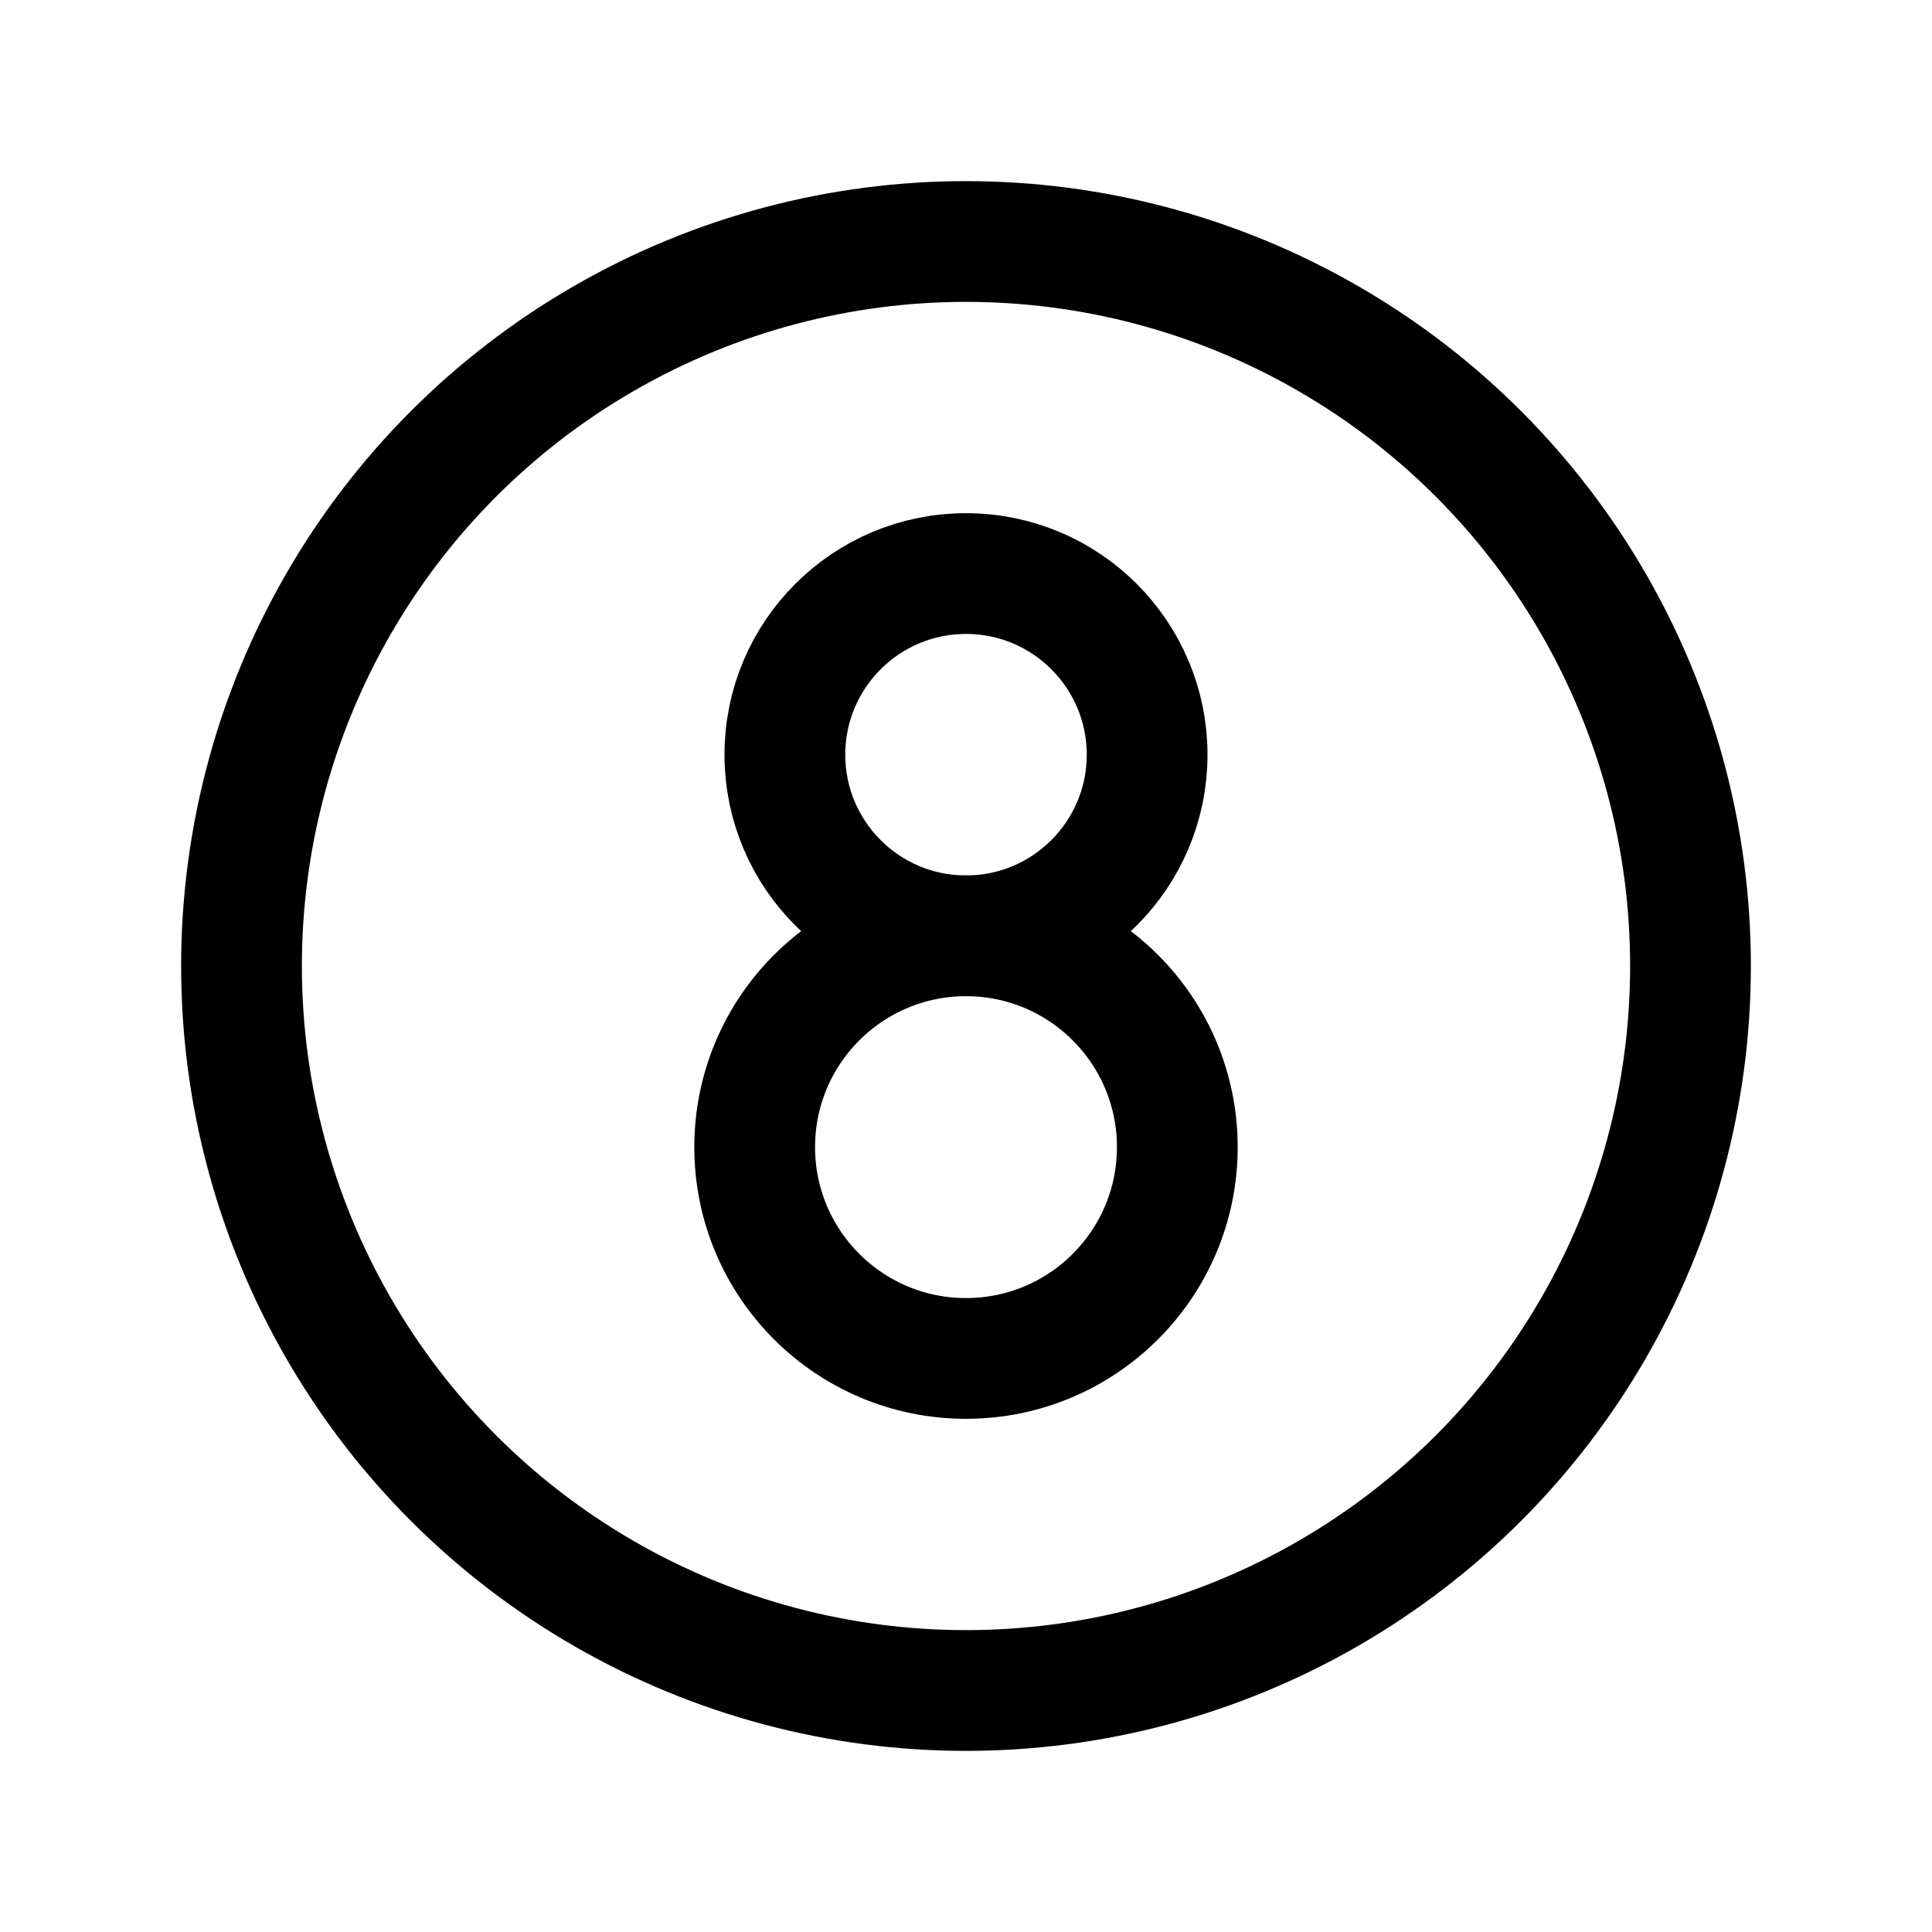 <svg xmlns="http://www.w3.org/2000/svg" viewBox="0 0 256 256"><path fill="none" d="M0 0h256v256H0z"/><circle cx="128" cy="128" r="96" fill="none" stroke="currentColor" stroke-linecap="round" stroke-linejoin="round" stroke-width="16"/><circle cx="128" cy="100" r="24" fill="none" stroke="currentColor" stroke-linecap="round" stroke-linejoin="round" stroke-width="16"/><circle cx="128" cy="152" r="28" fill="none" stroke="currentColor" stroke-linecap="round" stroke-linejoin="round" stroke-width="16"/></svg>